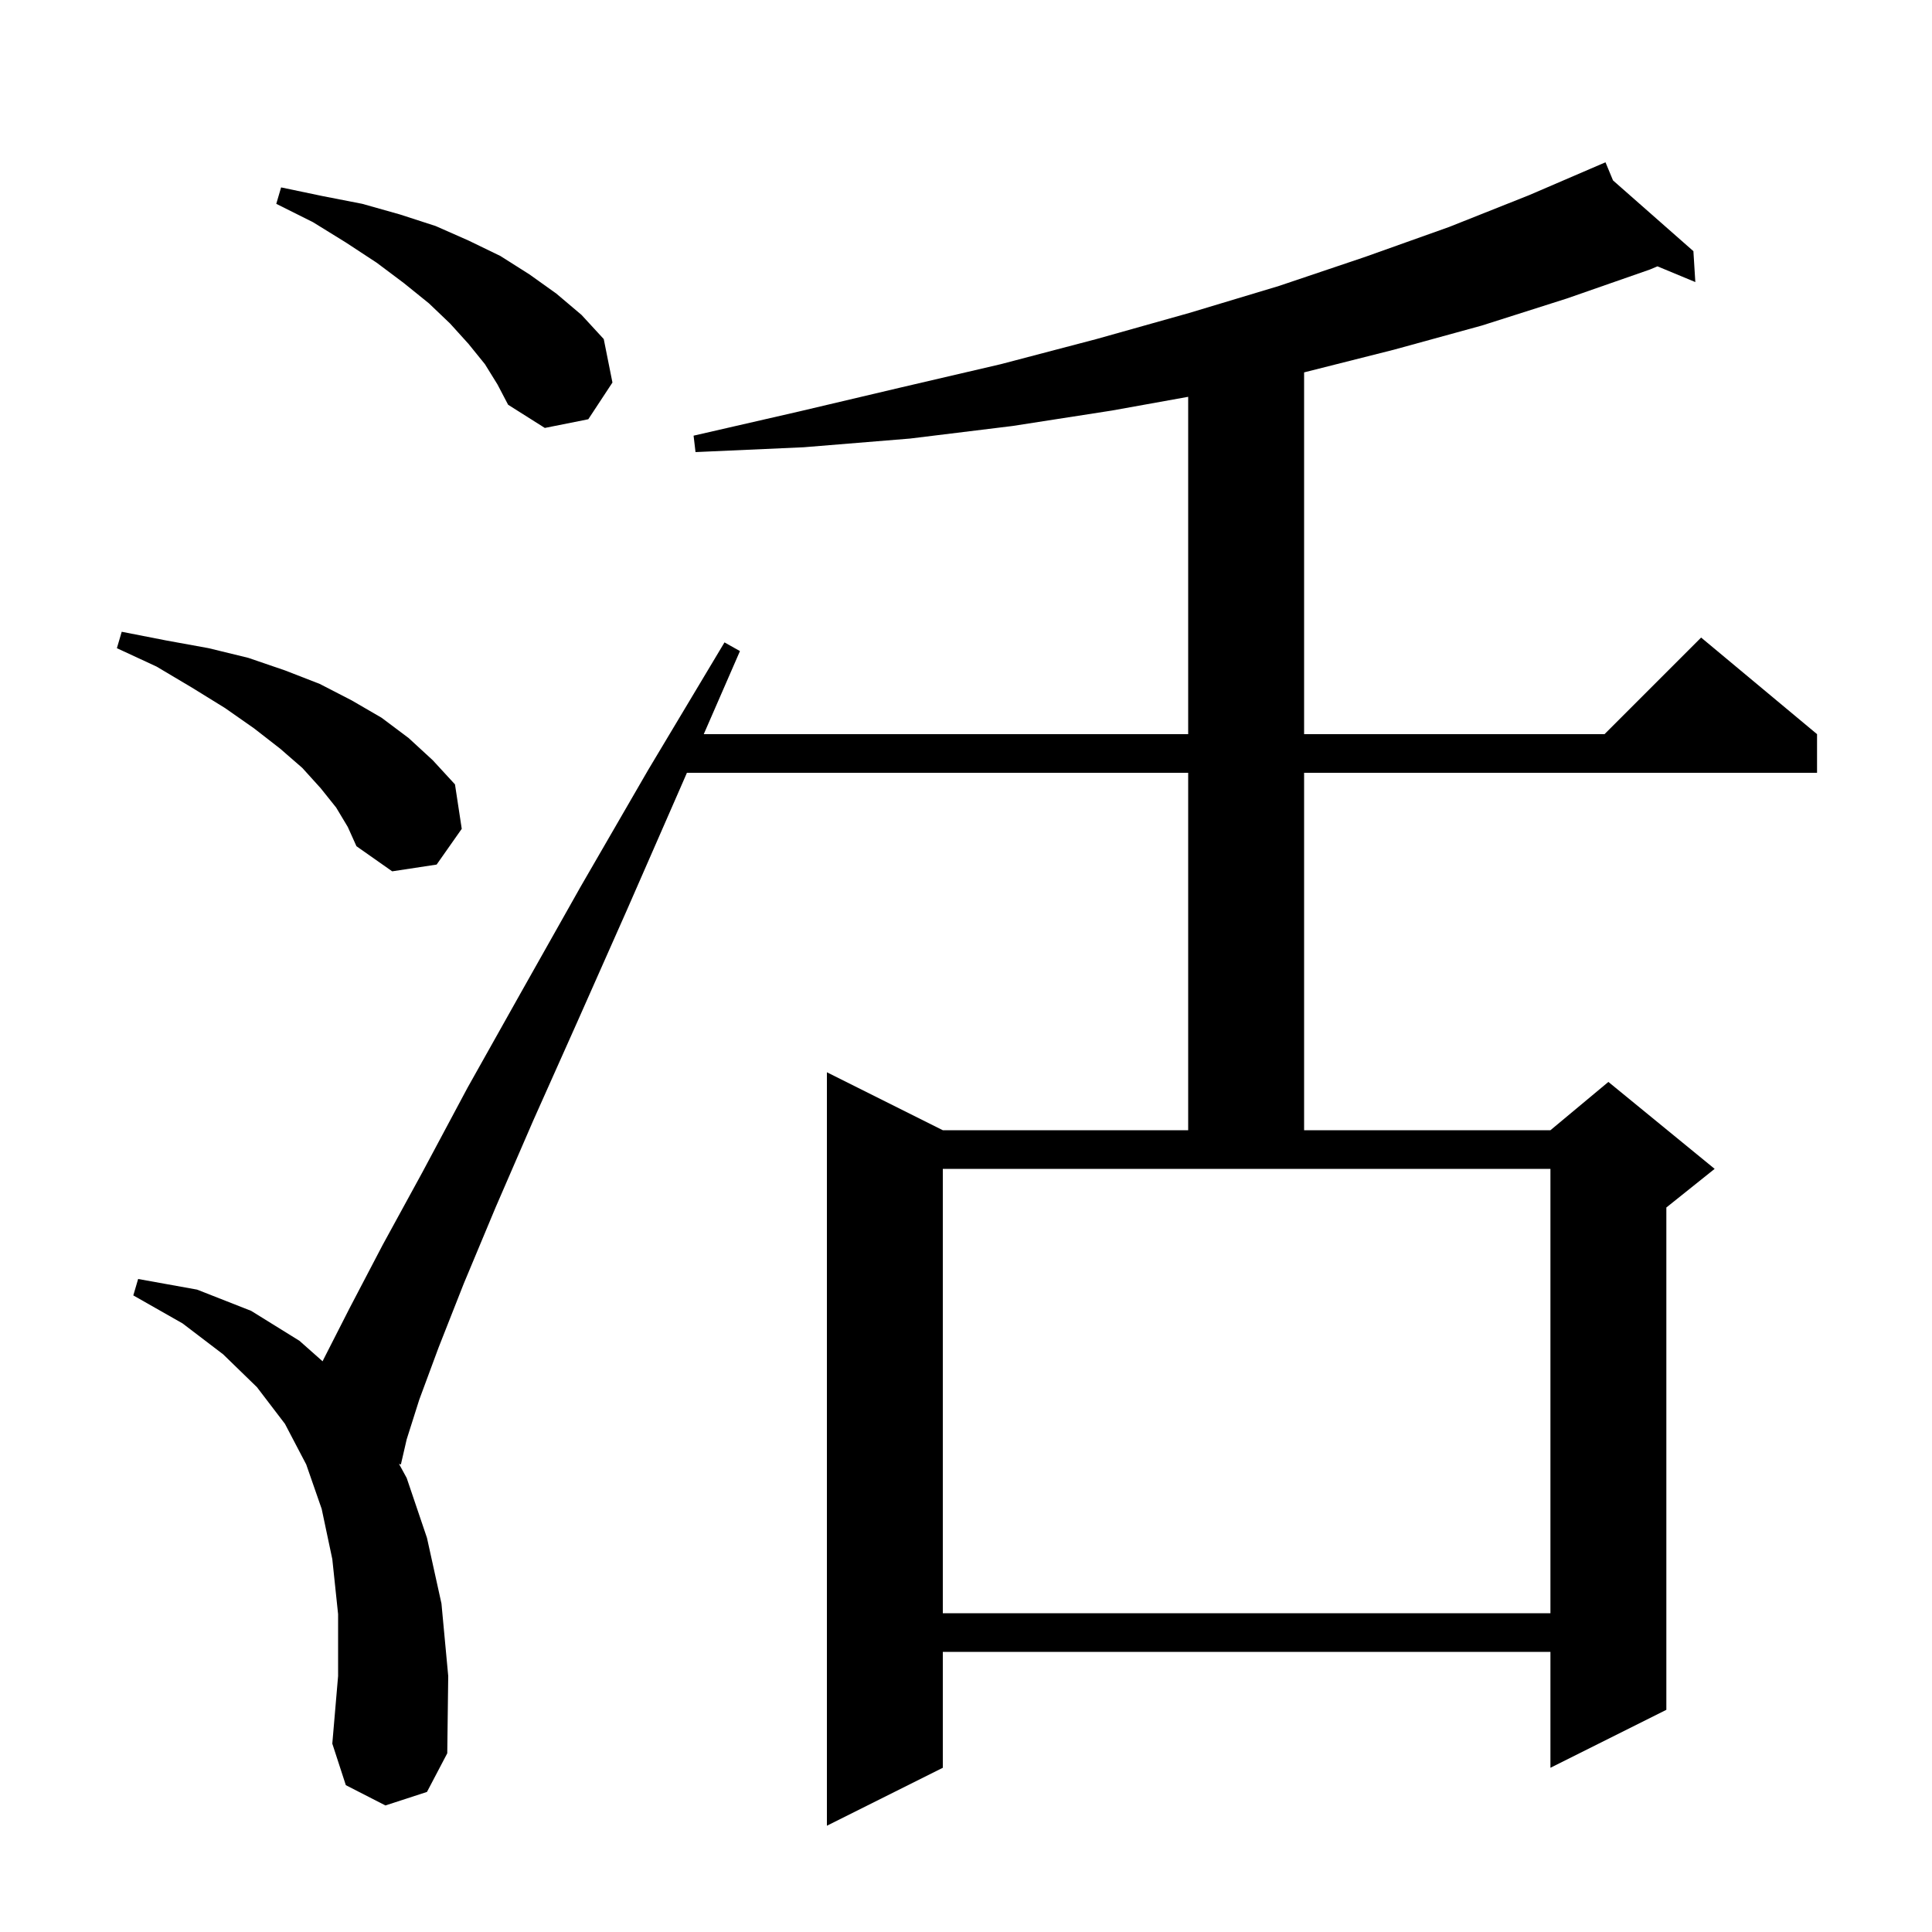 <svg xmlns="http://www.w3.org/2000/svg" xmlns:xlink="http://www.w3.org/1999/xlink" version="1.1" baseProfile="full" viewBox="0 0 200 200" width="200" height="200">
<g fill="black">
<path d="M 39.9 186.9 L 35.8 184.8 L 34.4 180.5 L 35.0 173.5 L 35.0 167.1 L 34.4 161.4 L 33.3 156.2 L 31.7 151.6 L 29.5 147.4 L 26.6 143.6 L 23.1 140.2 L 18.9 137.0 L 13.8 134.1 L 14.3 132.4 L 20.4 133.5 L 26.0 135.7 L 31.0 138.8 L 33.394 140.922 L 33.5 140.7 L 36.2 135.4 L 39.6 128.9 L 43.7 121.4 L 48.4 112.6 L 53.9 102.8 L 60.1 91.8 L 67.1 79.7 L 75.0 66.5 L 76.6 67.4 L 72.853 76.0 L 123.0 76.0 L 123.0 41.078 L 115.1 42.5 L 104.8 44.1 L 94.2 45.4 L 83.2 46.3 L 72.0 46.8 L 71.8 45.1 L 82.7 42.6 L 93.3 40.1 L 103.6 37.7 L 113.5 35.1 L 123.1 32.4 L 132.4 29.6 L 141.3 26.6 L 150.0 23.5 L 158.3 20.2 L 166.2 16.8 L 166.978 18.676 L 175.3 26.0 L 175.5 29.2 L 171.579 27.571 L 170.8 27.9 L 162.2 30.9 L 153.4 33.7 L 144.3 36.2 L 135.0 38.549 L 135.0 76.0 L 166.1 76.0 L 176.1 66.0 L 188.1 76.0 L 188.1 80.0 L 135.0 80.0 L 135.0 117.0 L 160.5 117.0 L 166.5 112.0 L 177.5 121.0 L 172.5 125.0 L 172.5 177.0 L 160.5 183.0 L 160.5 171.0 L 97.6 171.0 L 97.6 183.0 L 85.6 189.0 L 85.6 111.0 L 97.6 117.0 L 123.0 117.0 L 123.0 80.0 L 71.11 80.0 L 70.5 81.4 L 64.9 94.2 L 59.8 105.7 L 55.2 116.0 L 51.3 125.0 L 48.0 132.9 L 45.4 139.5 L 43.4 144.9 L 42.1 149.0 L 41.5 151.6 L 41.306 151.544 L 42.1 153.0 L 44.2 159.2 L 45.7 166.0 L 46.4 173.5 L 46.3 181.5 L 44.2 185.5 Z M 97.6 167.0 L 160.5 167.0 L 160.5 121.0 L 97.6 121.0 Z M 34.8 83.6 L 33.2 81.6 L 31.3 79.5 L 29.0 77.5 L 26.3 75.4 L 23.3 73.3 L 19.9 71.2 L 16.2 69.0 L 12.1 67.1 L 12.6 65.4 L 17.2 66.3 L 21.6 67.1 L 25.7 68.1 L 29.5 69.4 L 33.1 70.8 L 36.4 72.5 L 39.5 74.3 L 42.3 76.4 L 44.8 78.7 L 47.1 81.2 L 47.8 85.8 L 45.2 89.5 L 40.6 90.2 L 36.9 87.6 L 36.0 85.6 Z M 50.2 37.7 L 48.5 35.6 L 46.6 33.5 L 44.4 31.4 L 41.8 29.3 L 39.0 27.2 L 35.8 25.1 L 32.4 23.0 L 28.6 21.1 L 29.1 19.4 L 33.4 20.3 L 37.5 21.1 L 41.4 22.2 L 45.1 23.4 L 48.5 24.9 L 51.8 26.5 L 54.8 28.4 L 57.6 30.4 L 60.2 32.6 L 62.5 35.1 L 63.4 39.6 L 60.9 43.4 L 56.4 44.3 L 52.6 41.9 L 51.5 39.8 Z " />
</g>
</svg>
